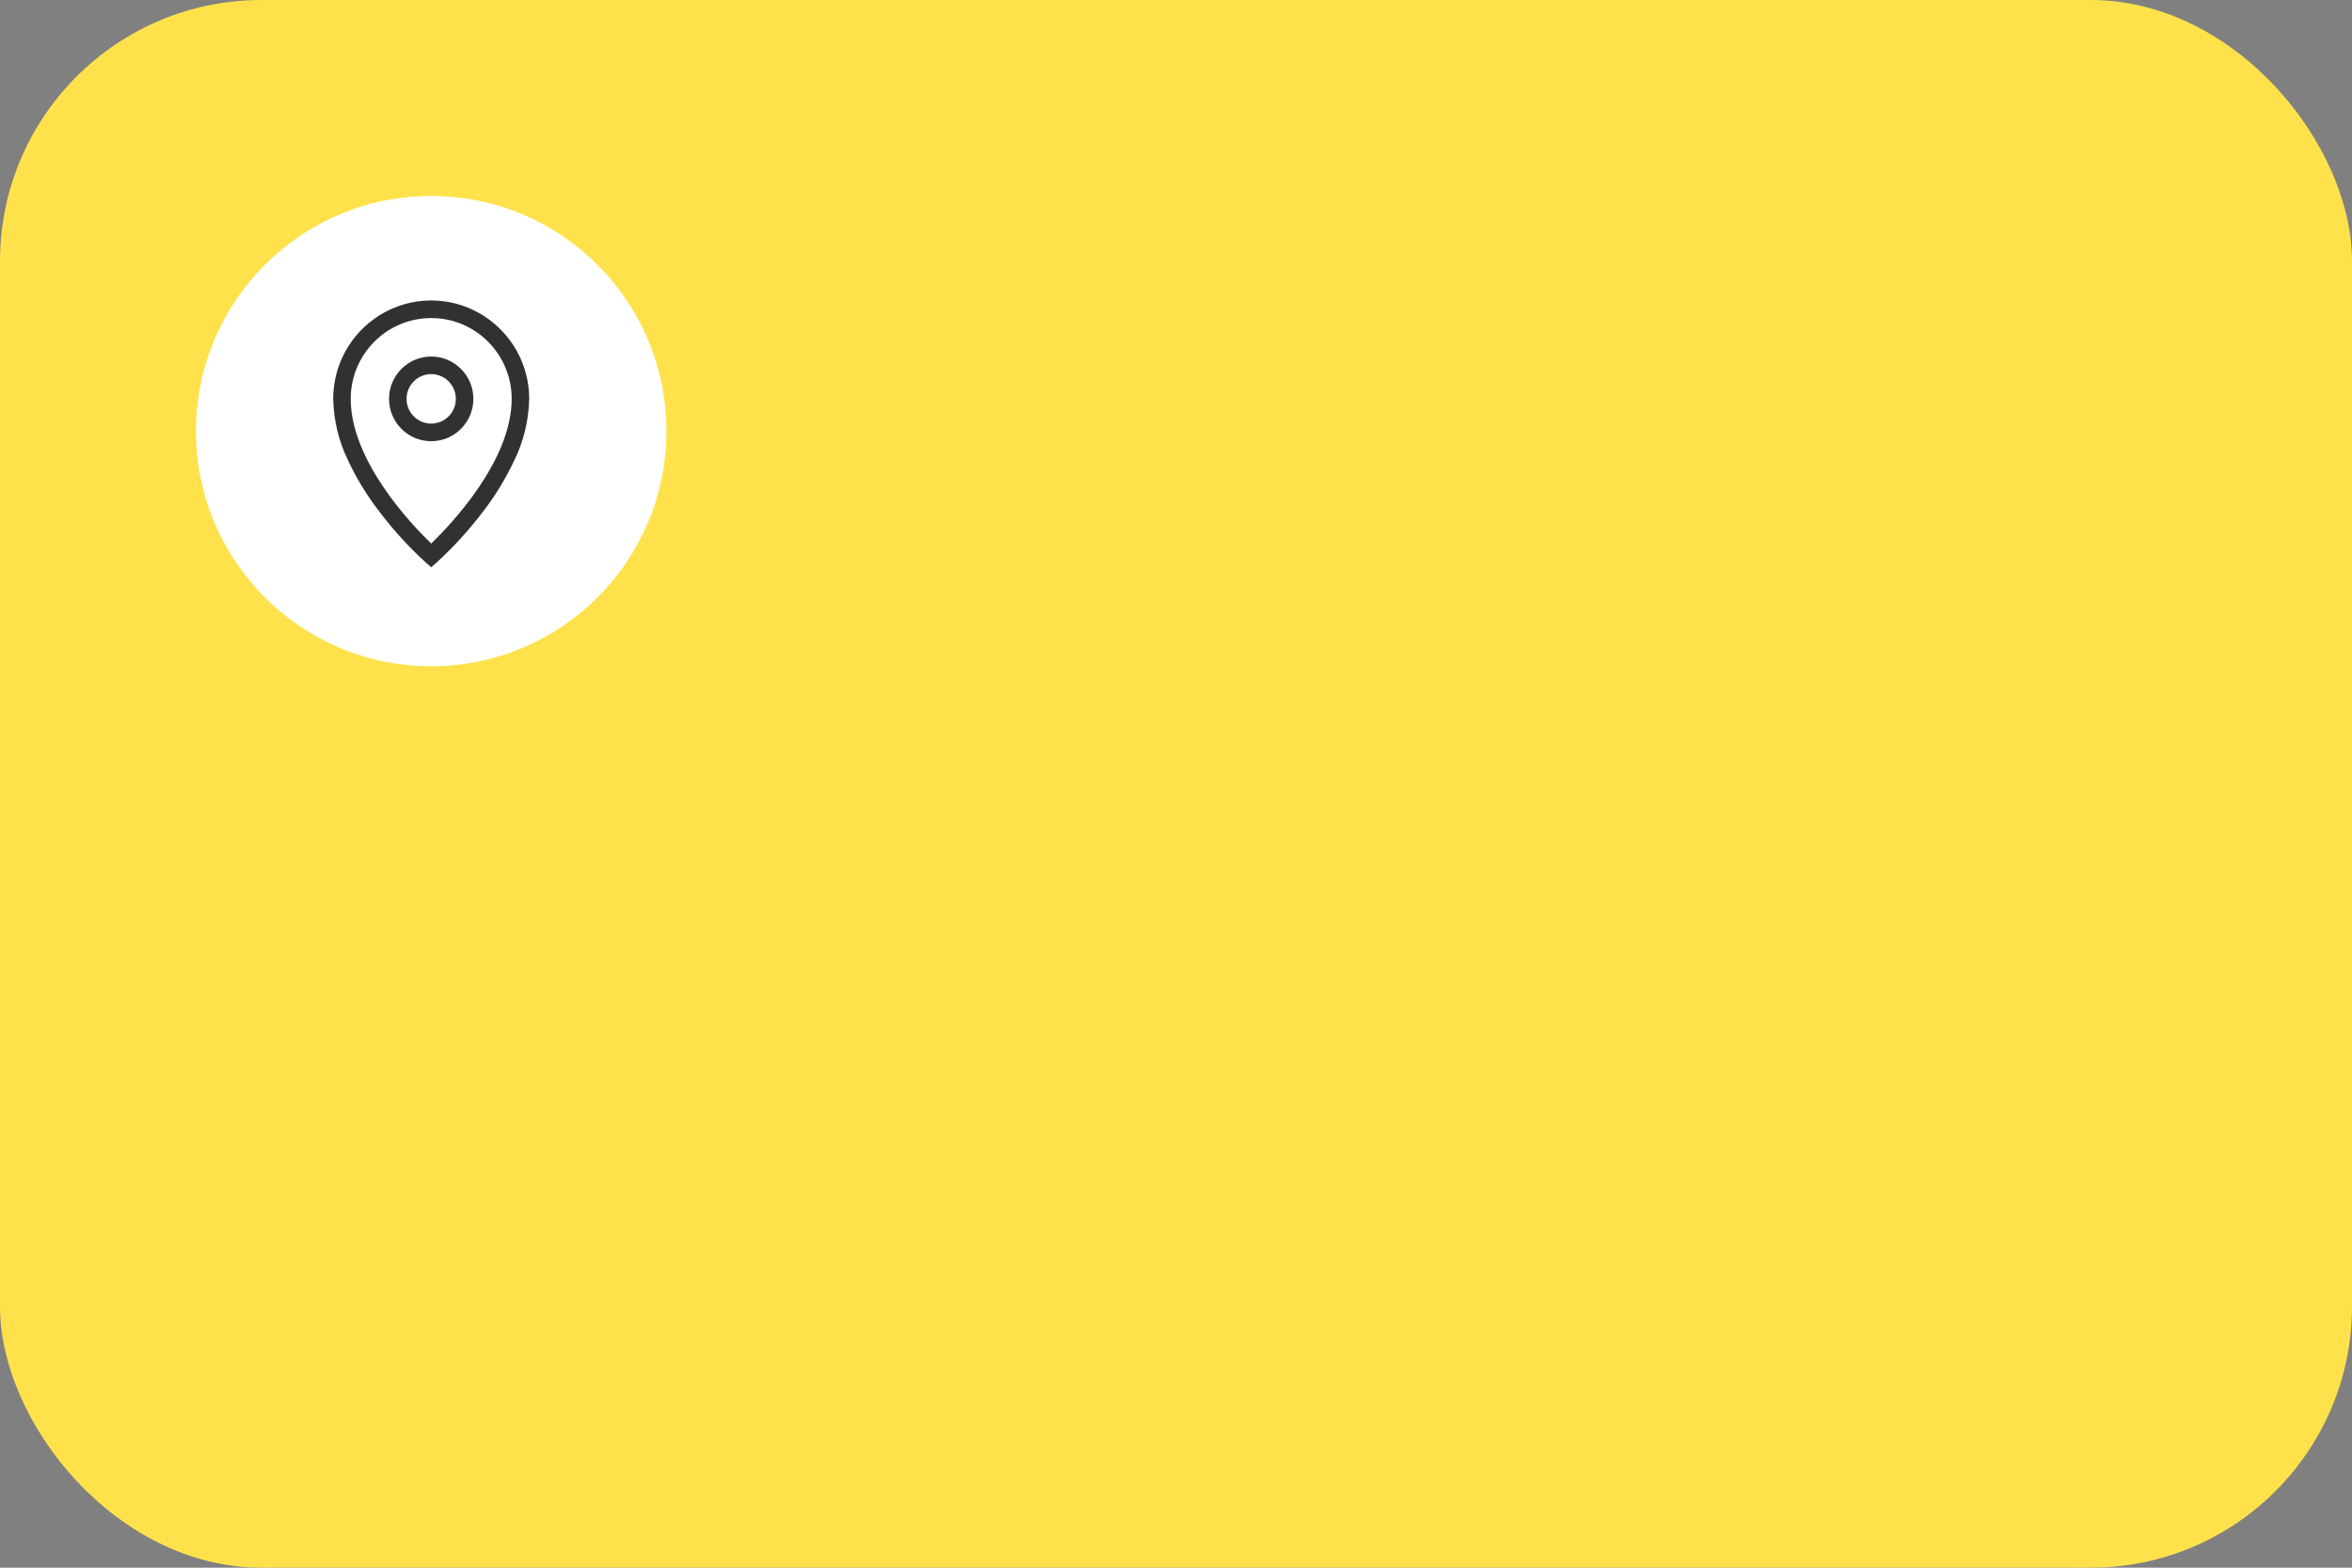 <?xml version="1.0" encoding="UTF-8"?> <svg xmlns="http://www.w3.org/2000/svg" width="360" height="240" viewBox="0 0 360 240" fill="none"><rect x="0" y="0" width="360" height="240" fill="#808080" stroke="none"/> <rect width="360" height="240" rx="40" fill="#FFE24B"></rect> <circle cx="66" cy="66" r="36" fill="white"></circle> <path d="M66 46C74.28 46.01 80.99 52.748 81 61.063V61.064C80.919 64.486 80.095 67.697 78.685 70.565L78.744 70.432C77.31 73.46 75.694 76.066 73.825 78.464L73.895 78.371C71.73 81.214 69.43 83.73 66.926 86.024L66.881 86.065L66 86.846L65.117 86.07C62.569 83.734 60.269 81.217 58.205 78.509L58.105 78.371C56.306 76.066 54.69 73.46 53.366 70.686L53.256 70.432C51.905 67.697 51.081 64.486 51.001 61.091L51 61.064C51.01 52.748 57.72 46.01 65.999 46H66L66 46ZM66 83.212C68.955 80.361 78.318 70.572 78.318 61.064C78.318 54.232 72.803 48.693 66 48.693C59.197 48.693 53.682 54.232 53.682 61.064C53.682 70.587 63.043 80.363 66 83.212ZM66 54.582C69.564 54.582 72.454 57.484 72.454 61.064C72.454 64.643 69.564 67.545 66 67.545C62.435 67.545 59.546 64.643 59.546 61.063C59.55 57.486 62.437 54.586 66 54.582H66ZM66 64.852C68.083 64.852 69.772 63.156 69.772 61.064C69.772 58.971 68.083 57.275 66 57.275C63.917 57.275 62.228 58.971 62.228 61.064C62.23 63.155 63.917 64.85 66 64.852H66Z" fill="#313131"></path> </svg> 